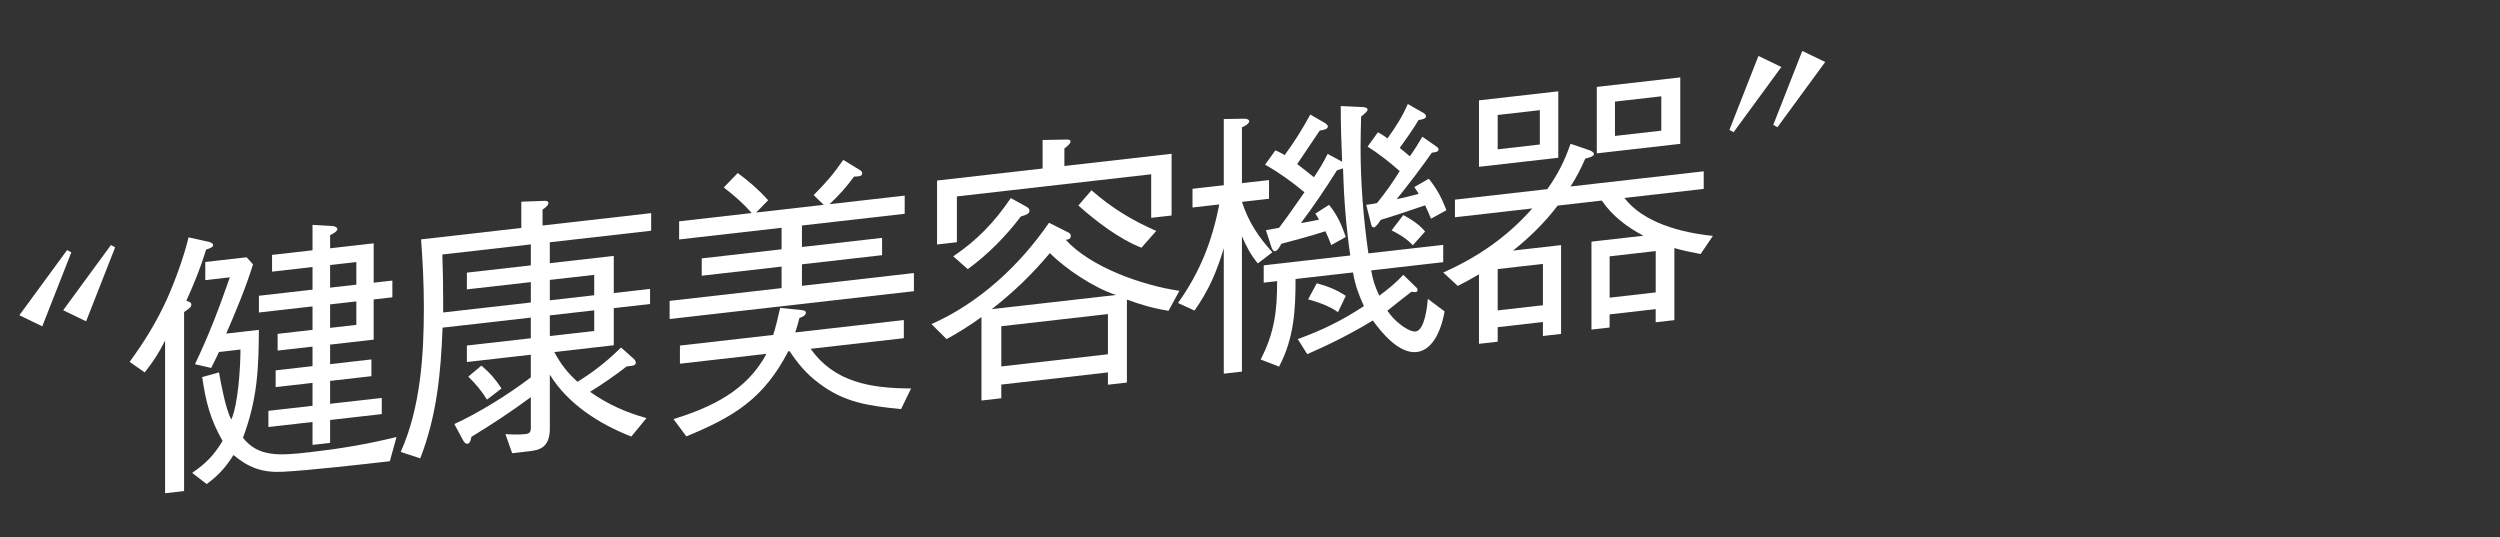 <?xml version="1.0" encoding="UTF-8"?>
<svg id="_レイヤー_2" data-name="レイヤー 2" xmlns="http://www.w3.org/2000/svg" xmlns:xlink="http://www.w3.org/1999/xlink" viewBox="0 0 1024 220">
  <rect x="0" y="0" width="1024" height="220" fill="#333333" stroke="none"/>
  <defs>
    <style>
      .cls-1 {
        fill: none;
      }

      .cls-2 {
        fill: #fff;
      }

      .cls-3 {
        clip-path: url(#clippath);
      }
    </style>
    <clipPath id="clippath">
      <polyline class="cls-1" points="0 220 1023.93 218.06 1024 0 0 0 0 220"/>
    </clipPath>
  </defs>
  <g id="design">
    <g class="cls-3">
      <g>
        <path class="cls-2" d="M17.31,133.66l-9.38-4.54,19.56-26.7,1.72.95-11.89,30.29ZM35.26,131.61l-9.38-4.54,19.56-26.7,1.72.95-11.89,30.29Z"/>
        <path class="cls-2" d="M53.1,148.22c6.18-8.48,10.86-16.11,15.21-25.52,3.43-7.71,6.98-17.38,8.92-25.49l8.46,1.9c.91.24,1.6.62,1.6,1.3,0,.8-1.14,1.27-2.86,1.81-2.52,8.18-4.69,13.23-8.12,21.05.91.12,2.06.57,2.06,1.48,0,1.03-.8,1.58-2.97,3.08v73.31l-7.78.89v-62.56c-2.4,4.85-4.92,8.79-8.35,13.07l-6.18-4.33ZM89.7,152.52c.91,5.16,2.74,15.01,5.03,19.33,2.86-6.27,3.77-21.82,3.77-28.68l-8.81,1c-1.03,2.18-2.06,4.35-3.2,6.54l-6.63-1.53c5.95-12.46,9.83-22.85,14.29-35.59l-10.06,1.15v-7.43l16.92-1.93,2.63,2.9c-2.86,9.25-7.09,19.45-10.98,28.36l13.38-1.53c-.11,16.02-.57,28.31-6.52,44.2,6.29,7.98,14.98,7.33,27.22,5.93,12.24-1.39,23.44-3.24,35.68-6.24l-2.74,9.92c-11.44,1.3-33.16,3.78-44.03,4.33-8.46.39-13.95-1.84-20.01-6.87-3.2,5.05-6.18,8.37-10.98,11.89l-5.95-4.58c5.6-3.84,8.92-7.19,12.46-13.09-5.03-8.8-6.86-15.92-8.35-26.15l6.86-1.92ZM160.71,114.92v6.86l-7.66.87v16.47l-17.84,2.03v8l16.92-1.93v6.86l-16.92,1.93v9.38l21.16-2.41v6.63l-21.16,2.41v9.38l-7.2.82v-9.38l-18.07,2.06v-6.63l18.07-2.06v-9.38l-15.1,1.72v-6.86l15.1-1.72v-8l-14.29,1.63v-6.86l14.29-1.63v-9.61l-21.96,2.5v-6.86l21.96-2.5v-9.26l-16.58,1.89v-6.86l16.58-1.89v-10.41l8.58.51c.57.05,1.6.62,1.6,1.19,0,.8-1.37,1.76-2.97,2.51v5.38l17.84-2.03v16.12l7.66-.87ZM135.21,108.56v9.26l10.75-1.22v-9.26l-10.75,1.22ZM135.21,124.69v9.61l10.75-1.23v-9.61l-10.75,1.22Z"/>
        <path class="cls-2" d="M225.21,107.8l26.19-2.98v15.21l14.87-1.69v6.18l-14.87,1.69v15.21l-24.36,2.78c2.74,5.06,5.26,8.32,9.49,12.18,6.63-4.07,12.24-8.49,17.84-14.04l4.8,4.26c.57.51,1.26,1.12,1.26,1.92,0,1.14-1.14,1.27-2.4,1.42l-1.37.16c-4.8,3.75-9.83,7.18-14.98,10.4,7.32,5.11,14.41,8.31,23.1,10.75l-6.18,7.56c-13.04-5.03-26.07-13.38-33.39-25.36v22.07c0,8.12-4.57,8.87-8.69,9.34l-6.75.77-2.74-7.81c2.52.17,5.72.26,8.23-.02,1.83-.21,2.17-1.05,2.17-2.65v-12.47c-7.89,5.82-16.01,11.2-24.36,16.27-.11.93-.46,2.68-1.6,2.81-.8.09-1.37-.64-1.72-1.29l-3.66-6.79c9.83-4.44,22.64-12.42,31.33-19.12v-9.26l-26.19,2.98v-6.75l26.19-2.98v-8.46l-36.14,4.12c-.69,18.15-2.29,35.94-9.15,53.54l-8-2.63c8.23-18.32,9.49-40.2,9.49-59.18,0-9.38-.46-18.59-1.14-27.89l41.05-4.68v-10.75l8.81-.32c.8-.09,2.29-.15,2.29.88s-1.6,2.13-2.4,2.67v6.52l44.48-5.07v7.21l-41.51,4.73v8.58ZM181.18,104.24c.23,6.38.34,12.66.34,19.06v4.69l35.91-4.09v-8.35l-26.19,2.98v-6.86l26.19-2.98v-8.58l-36.25,4.13ZM197.19,149.76c3.55,3.03,5.72,5.52,8.23,9.35l-5.95,4.57c-2.4-3.84-4.46-6.24-7.66-9.42l5.37-4.5ZM243.39,120.93v-8.35l-18.18,2.07v8.35l18.18-2.07ZM243.39,135.57v-8.46l-18.18,2.07v8.46l18.18-2.07Z"/>
        <path class="cls-2" d="M370.56,80.14v7.43l-42.08,4.79v8.81l32.82-3.74v7.09l-32.82,3.74v8.81l45.86-5.23v7.43l-100.06,11.4v-7.43l45.86-5.23v-8.81l-32.71,3.73v-7.09l32.71-3.73v-8.81l-41.97,4.78v-7.43l29.73-3.39c-3.66-4.16-7.09-7.08-11.44-10.48l5.72-5.91c4.69,3.47,8.58,6.8,12.46,11.16l-4.92,5.02,27.67-3.15-4.12-3.99c4.92-4.91,8.23-8.72,12.12-14.42l6.63,4.05c.8.48,1.14.79,1.14,1.47,0,1.03-1.14,1.16-1.83,1.24-.57.06-1.03.12-1.49.05-3.2,4.37-6.06,7.55-10.06,11.33l30.76-3.5ZM332.02,142.86c9.61,13.54,24.24,16.22,41.17,16.24l-4.12,8.47c-13.27-1.35-23.21-2.62-33.74-10.68-4.92-3.67-8.46-7.84-11.89-13.05l-.57.07c-10.18,19.57-22.3,26.79-41.74,34.83l-5.26-7.06c15.32-4.83,29.85-11.41,38.08-26.75l-35.45,4.04v-7.43l38.2-4.35c1.03-3.09,2.06-7.67,2.86-11.08l8.46.87c1.03.11,2.06.22,2.06,1.14,0,1.14-1.72,1.8-2.63,2.13-.46,1.88-1.14,4.25-1.72,5.91l44.48-5.07v7.43l-38.2,4.35Z"/>
        <path class="cls-2" d="M453.81,157.57v-5.03l-43.68,4.98v5.6l-8.12.93v-34.2c-4.57,3.38-9.38,6.33-14.29,9.06l-6.18-6.16c19.44-8.62,36.02-23.89,48.14-41.51l7.78,3.92c.57.28,1.14.67,1.14,1.47,0,1.26-1.03,1.49-2.06,1.61,10.18,11.19,31.22,18.63,46.54,20.89l-4.46,8.17c-5.95-.92-11.55-2.57-17.04-4.58v33.97l-7.78.89ZM427.05,57.35l9.72-.19c.91,0,1.72.03,1.72.83,0,.92-1.6,2.13-2.52,2.8v7.2l43.91-5v25.28l-8.35.95v-17.84l-79.59,9.07v18.76l-8.12.93v-26.19l43.23-4.93v-11.67ZM390.46,104.98c9.83-6.61,16.92-14.05,23.56-23.84l6.52,3.6c.69.38,1.14.9,1.14,1.58,0,1.26-1.6,1.78-3.55,2.35-6.29,8.27-13.27,15.35-21.73,21.58l-5.95-5.27ZM457.13,120.82c-8.81-2.77-20.7-10.68-27.1-17.15-7.43,8.85-14.75,15.86-23.79,22.95l50.89-5.8ZM453.81,128.64l-43.68,4.98v16.47l43.68-4.98v-16.47ZM447.07,77.94c8.23,7.18,16.35,12.2,26.53,16.65l-6.06,6.87c-8.92-3.44-18.75-10.9-25.84-17.3l5.37-6.22Z"/>
        <path class="cls-2" d="M501.27,101.61c-2.86,9.59-6.06,17.16-12.01,25.61l-6.75-3.12c9.15-12.82,13.95-25.38,16.92-40.36l-10.98,1.25v-7.66l12.81-1.46v-27.1l8.35-.15c.57-.06,2.06.22,2.06,1.02,0,1.14-2.17,2.19-2.97,2.51v22.87l11.09-1.26v7.66l-11.09,1.26c2.74,8.38,6.75,14.33,12.46,20.65l-5.95,4.56c-2.97-3.55-4.69-6.9-6.52-11.15v55.47l-7.43.85v-51.46ZM530.66,114.28c0,12.47-.57,24.2-6.75,35.88l-7.55-2.91c5.83-11.19,6.75-20.44,6.75-32.1l-5.49.62v-7.09l35.45-4.04c-1.72-11.81-2.63-23.72-2.97-35.69-.91.33-1.72.54-2.52.86-4.8,7.64-9.38,14.45-14.75,21.58,2.4-.39,4.92-.9,7.43-1.42-.46-.86-.92-1.73-1.49-2.46l5.6-3.61c3.32,4.08,5.15,8.1,6.86,13.17l-5.95,3.31c-.57-1.65-1.6-3.93-2.4-5.67-5.95,1.94-12.01,3.54-18.07,5.15-.46.97-1.49,2.91-2.63,3.04-.69.08-1.14-1.01-1.37-1.56l-2.29-7.06c1.83-.32,3.55-.63,5.37-.96,3.66-4.76,6.98-9.71,10.41-14.57-5.03-4.23-10.41-8.08-16.12-11.31l4.23-5.86c1.26.54,2.63,1.19,3.77,1.97,4.12-5.62,7.2-10.54,10.52-16.64l5.95,3.44c.46.29,1.26.89,1.26,1.46,0,1.26-2.52,1.54-3.32,1.64-3.09,4.58-6.18,9.17-9.26,13.75,2.29,1.68,4.57,3.6,6.86,5.39,2.06-3.09,4-6.17,5.6-9.56l5.95,3.21c-.34-7.62-.57-15.26-.57-22.81l9.15.44c.69.04,1.83.25,1.83,1.05,0,.57-.8,1.35-2.63,2.82-.11,4.13-.23,8.37-.23,12.61,0,14.87,1.14,28.92,3.2,43.44l30.65-3.49v7.09l-29.5,3.36c.69,4.15,1.6,6.68,3.32,10.37,3.77-2.83,6.63-5.1,9.83-8.55l5.37,5.22c.34.3.46.63.46.98,0,.57-.34.84-.8.89s-1.26-.09-1.72-.15c-3.32,2.55-6.63,5.22-9.83,7.75,1.6,2.22,2.97,3.89,5.26,5.58,1.26,1.11,4.46,3.15,6.29,2.94,3.77-.43,4.8-10.5,5.03-13.38l6.86,5.16c-1.03,5.95-4.12,15.79-11.44,16.63-7.2.82-14.41-7.96-17.95-12.93-9.03,5.49-17.38,9.64-26.87,13.81l-3.89-6.19c9.83-3.52,18.3-7.69,27.1-13.5-2.06-4.46-3.66-8.73-4.46-13.79l-23.56,2.68ZM548.04,127.85c-3.66-2.56-7.89-4.02-12.24-5.24l3.55-6.58c4.46,1.21,8.12,2.62,11.89,5.16l-3.2,6.66ZM586.12,89.54c-.8-1.97-1.49-3.6-2.4-5.44-6.06,2.06-12.12,4.13-18.18,5.96-.46.74-1.94,2.97-2.74,3.06-.91.1-1.14-1.01-1.26-1.57l-1.94-7.67c1.83-.21,2.63-.3,4.46-.74,3.54-4.41,6.29-8.26,9.26-13.06-4.12-3.65-8.46-7.04-13.15-10.05l4.23-5.86c1.49.86,2.52,1.43,3.89,2.53,3.32-4.61,6.06-8.81,8.35-14.1l6.18,3.53c.57.28,1.26.77,1.26,1.57,0,.92-1.49,1.2-3.09,1.5-1.83,3.3-5.38,8.16-7.66,11.4,1.49,1.2,2.74,2.2,4.12,3.42,1.94-2.62,3.43-5.19,5.15-8.02l6.06,4.23c.34.3.57.62.57.96,0,1.03-1.37,1.19-2.74,1.34-4.57,6.47-9.38,12.85-14.41,19.03,3.09-.58,6.06-1.38,9.03-2.17-.57-.96-1.14-1.81-1.83-2.76l5.95-3.42c3.32,4.08,5.37,7.96,7.2,12.9l-6.29,3.46ZM578.69,100.45c-2.52-2.69-5.37-4.42-8.69-6.1l4.8-6.27c3.32,1.79,6.52,3.83,8.92,6.76l-5.03,5.61Z"/>
        <path class="cls-2" d="M638.04,84.2c-5.37,7.02-11.44,12.97-18.3,18.44l19.67-2.24v36.37l-7.43.85v-5.72l-18.53,2.11v5.95l-7.66.87v-28.48c-2.86,1.7-5.72,3.28-8.69,4.76l-5.95-5.5c13.95-6.16,26.19-14.54,36.48-26.23l-31.68,3.61v-7.21l37.85-4.31c4.35-6.21,7.09-11.56,9.49-18.58l7.78,2.66c.8.25,1.83.93,1.83,1.51,0,.92-1.72,1.45-3.55,1.89-1.94,4.34-3.54,7.5-6.06,11.44l54.55-6.22v7.21l-32.48,3.7c7.78,10.21,23.44,14.25,36.25,15.54l-5.03,7.43c-3.77-.71-7.09-1.37-10.75-2.43v29.51l-7.66.87v-5.38l-18.87,2.15v5.38l-7.43.85v-36.02l21.27-2.42c-6.75-3.58-12.69-8.04-17.04-14.41l-18.07,2.06ZM605.79,41.1l32.48-3.7v27.22l-32.48,3.7v-27.22ZM630.72,45.12l-17.27,1.97v14.07l17.27-1.97v-14.07ZM631.98,108.1l-18.53,2.11v16.93l18.53-2.11v-16.93ZM654.05,35.6l34.19-3.9v27.22l-34.19,3.9v-27.22ZM678.18,102.84l-18.87,2.15v16.93l18.87-2.15v-16.93ZM680.47,39.45l-18.98,2.16v14.07l18.98-2.16v-14.07Z"/>
        <path class="cls-2" d="M708.37,53.2l11.89-30.29,9.38,4.54-19.56,26.7-1.72-.95ZM726.33,51.15l11.89-30.29,9.38,4.54-19.56,26.7-1.72-.95Z"/>
      </g>
    </g>
  </g>
</svg>